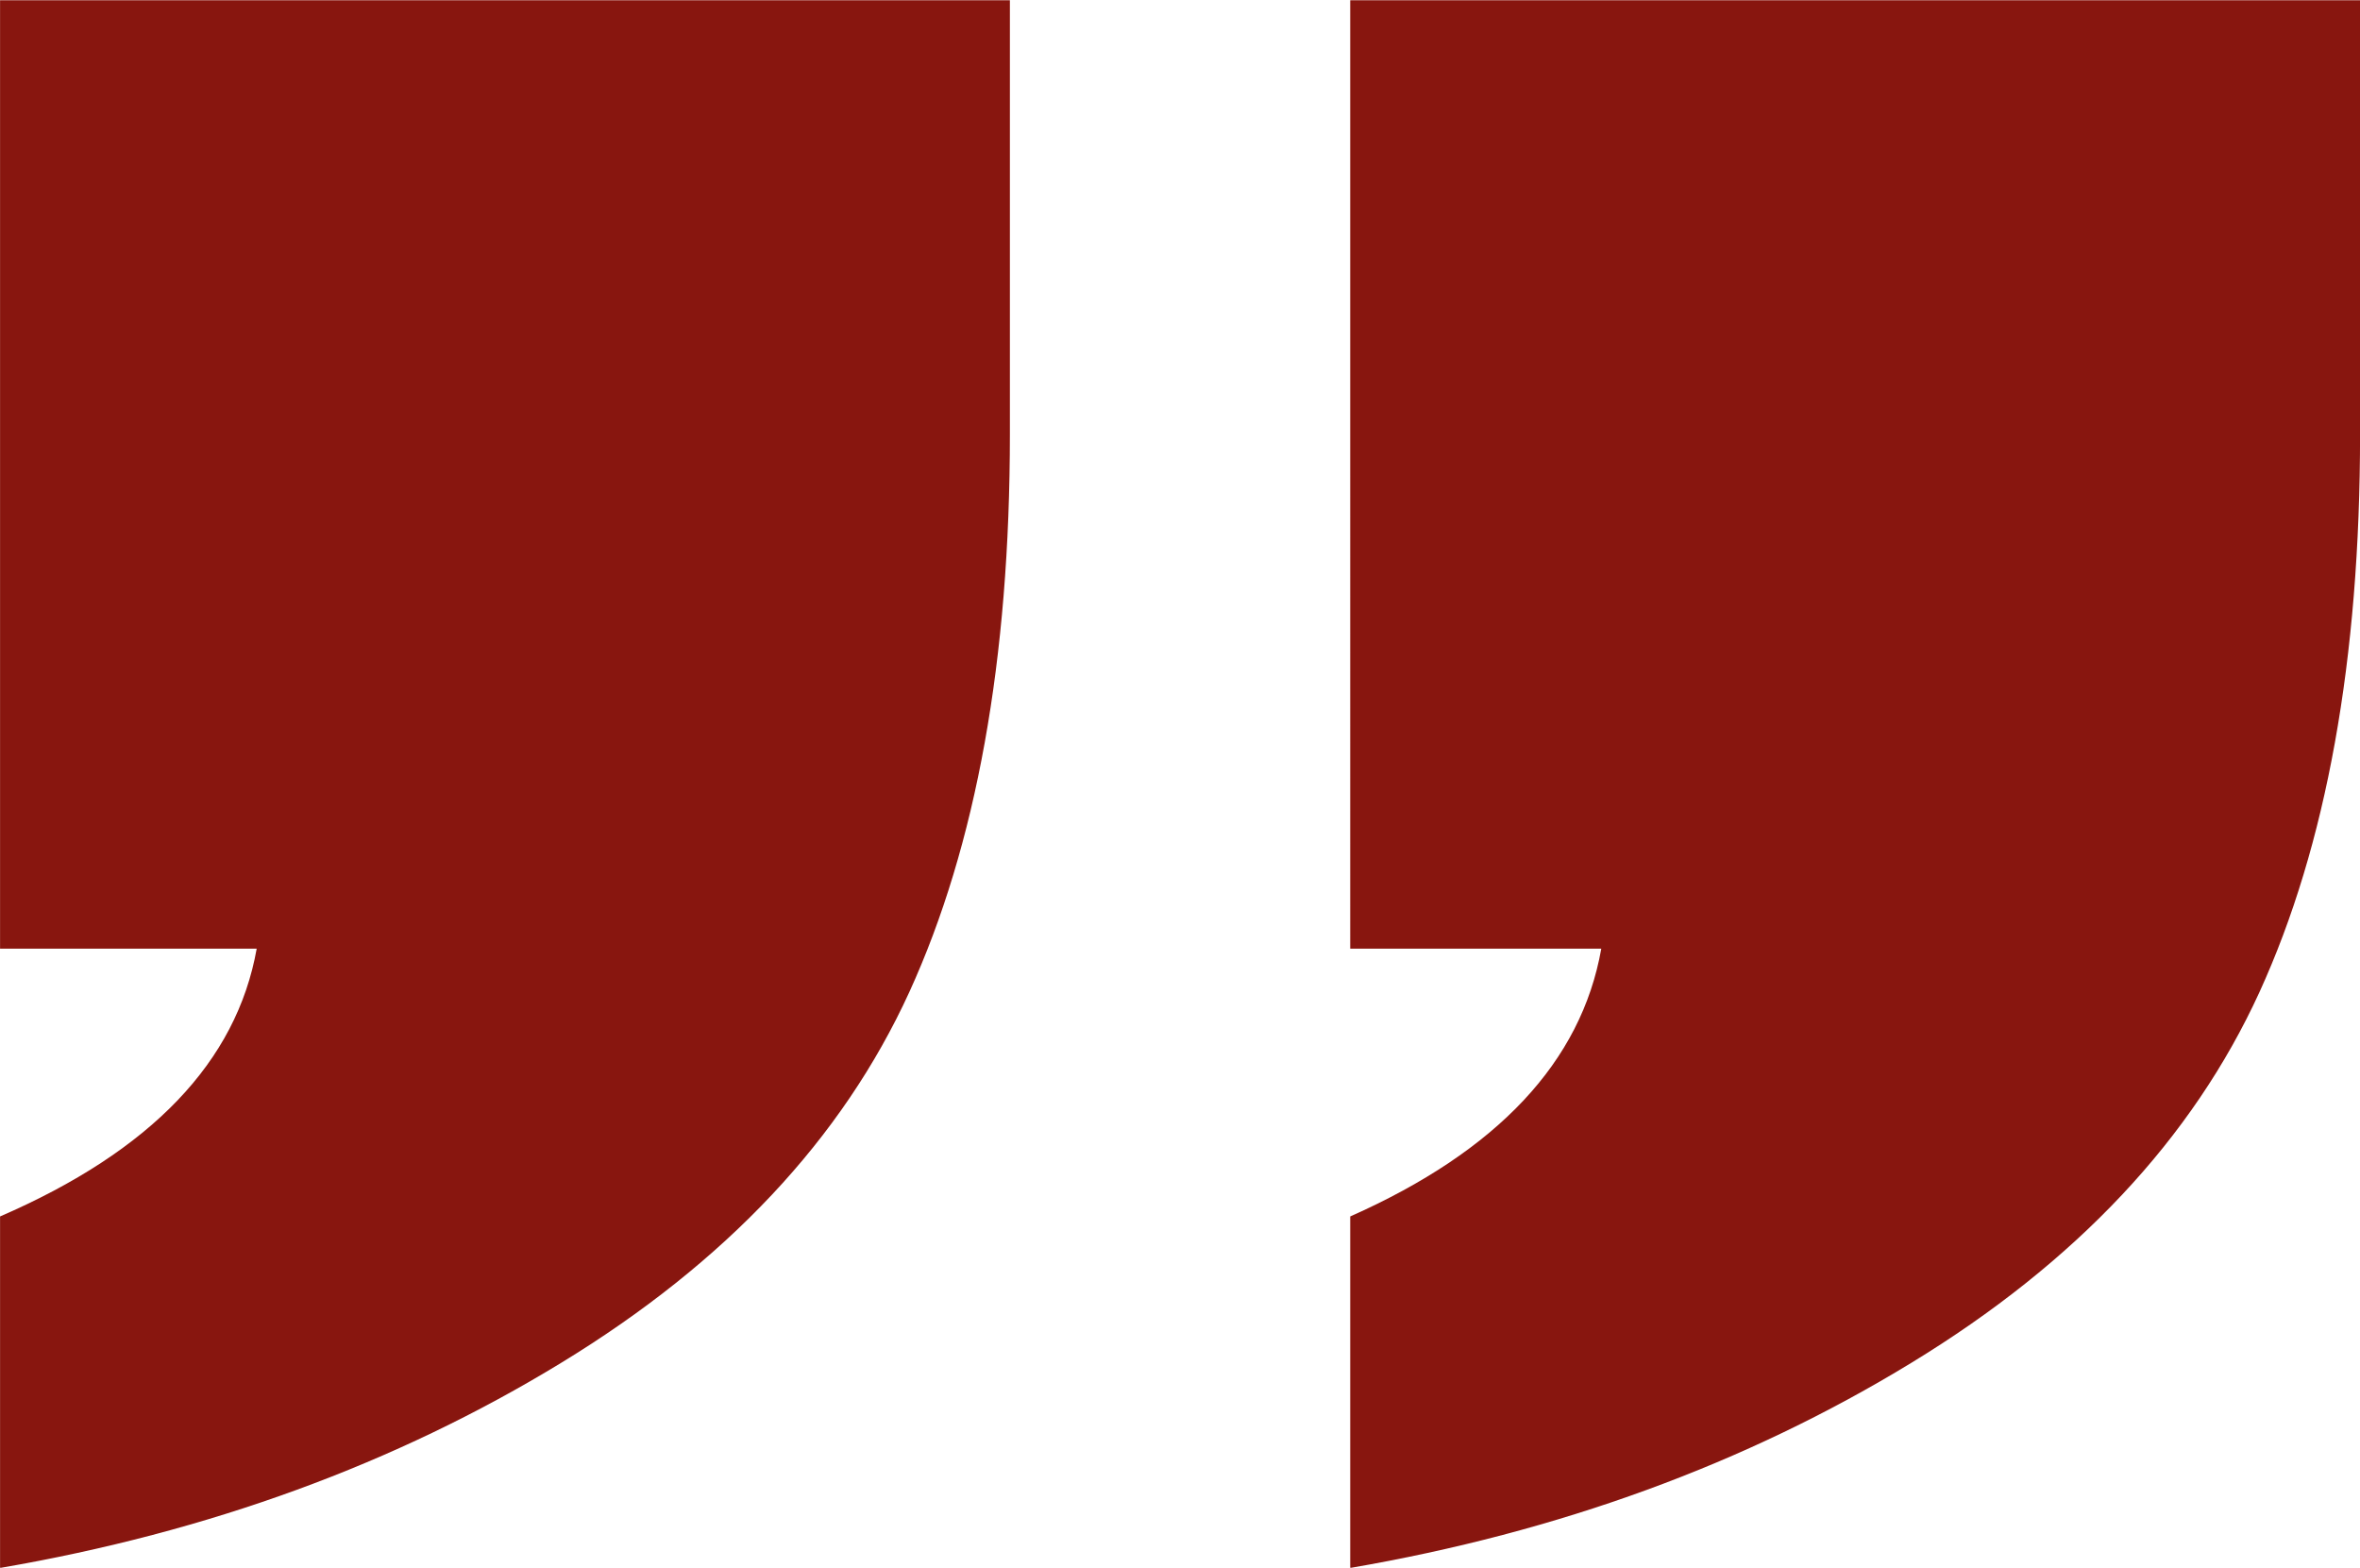 <?xml version="1.0" encoding="UTF-8" standalone="no"?><svg xmlns="http://www.w3.org/2000/svg" xmlns:xlink="http://www.w3.org/1999/xlink" fill="#88160f" height="281" preserveAspectRatio="xMidYMid meet" version="1" viewBox="37.4 106.4 423.0 281.0" width="423" zoomAndPan="magnify"><g id="change1_1"><path d="M218.41,106.44v77.75c0,40.41-6.02,73.75-18.03,100.03-12.03,26.28-32.84,48.44-62.45,66.48-29.61,18.06-63.11,30.3-100.52,36.73v-63c27.06-11.72,42.39-27.72,46-48H37.41V106.44H218.41Zm242,0v77.75c0,40.41-6.02,73.75-18.03,100.03-12.03,26.28-32.84,48.44-62.45,66.48-29.61,18.06-63.11,30.3-100.52,36.73v-63c26.41-11.72,41.41-27.72,45-48h-45V106.44h181Z"/></g></svg>